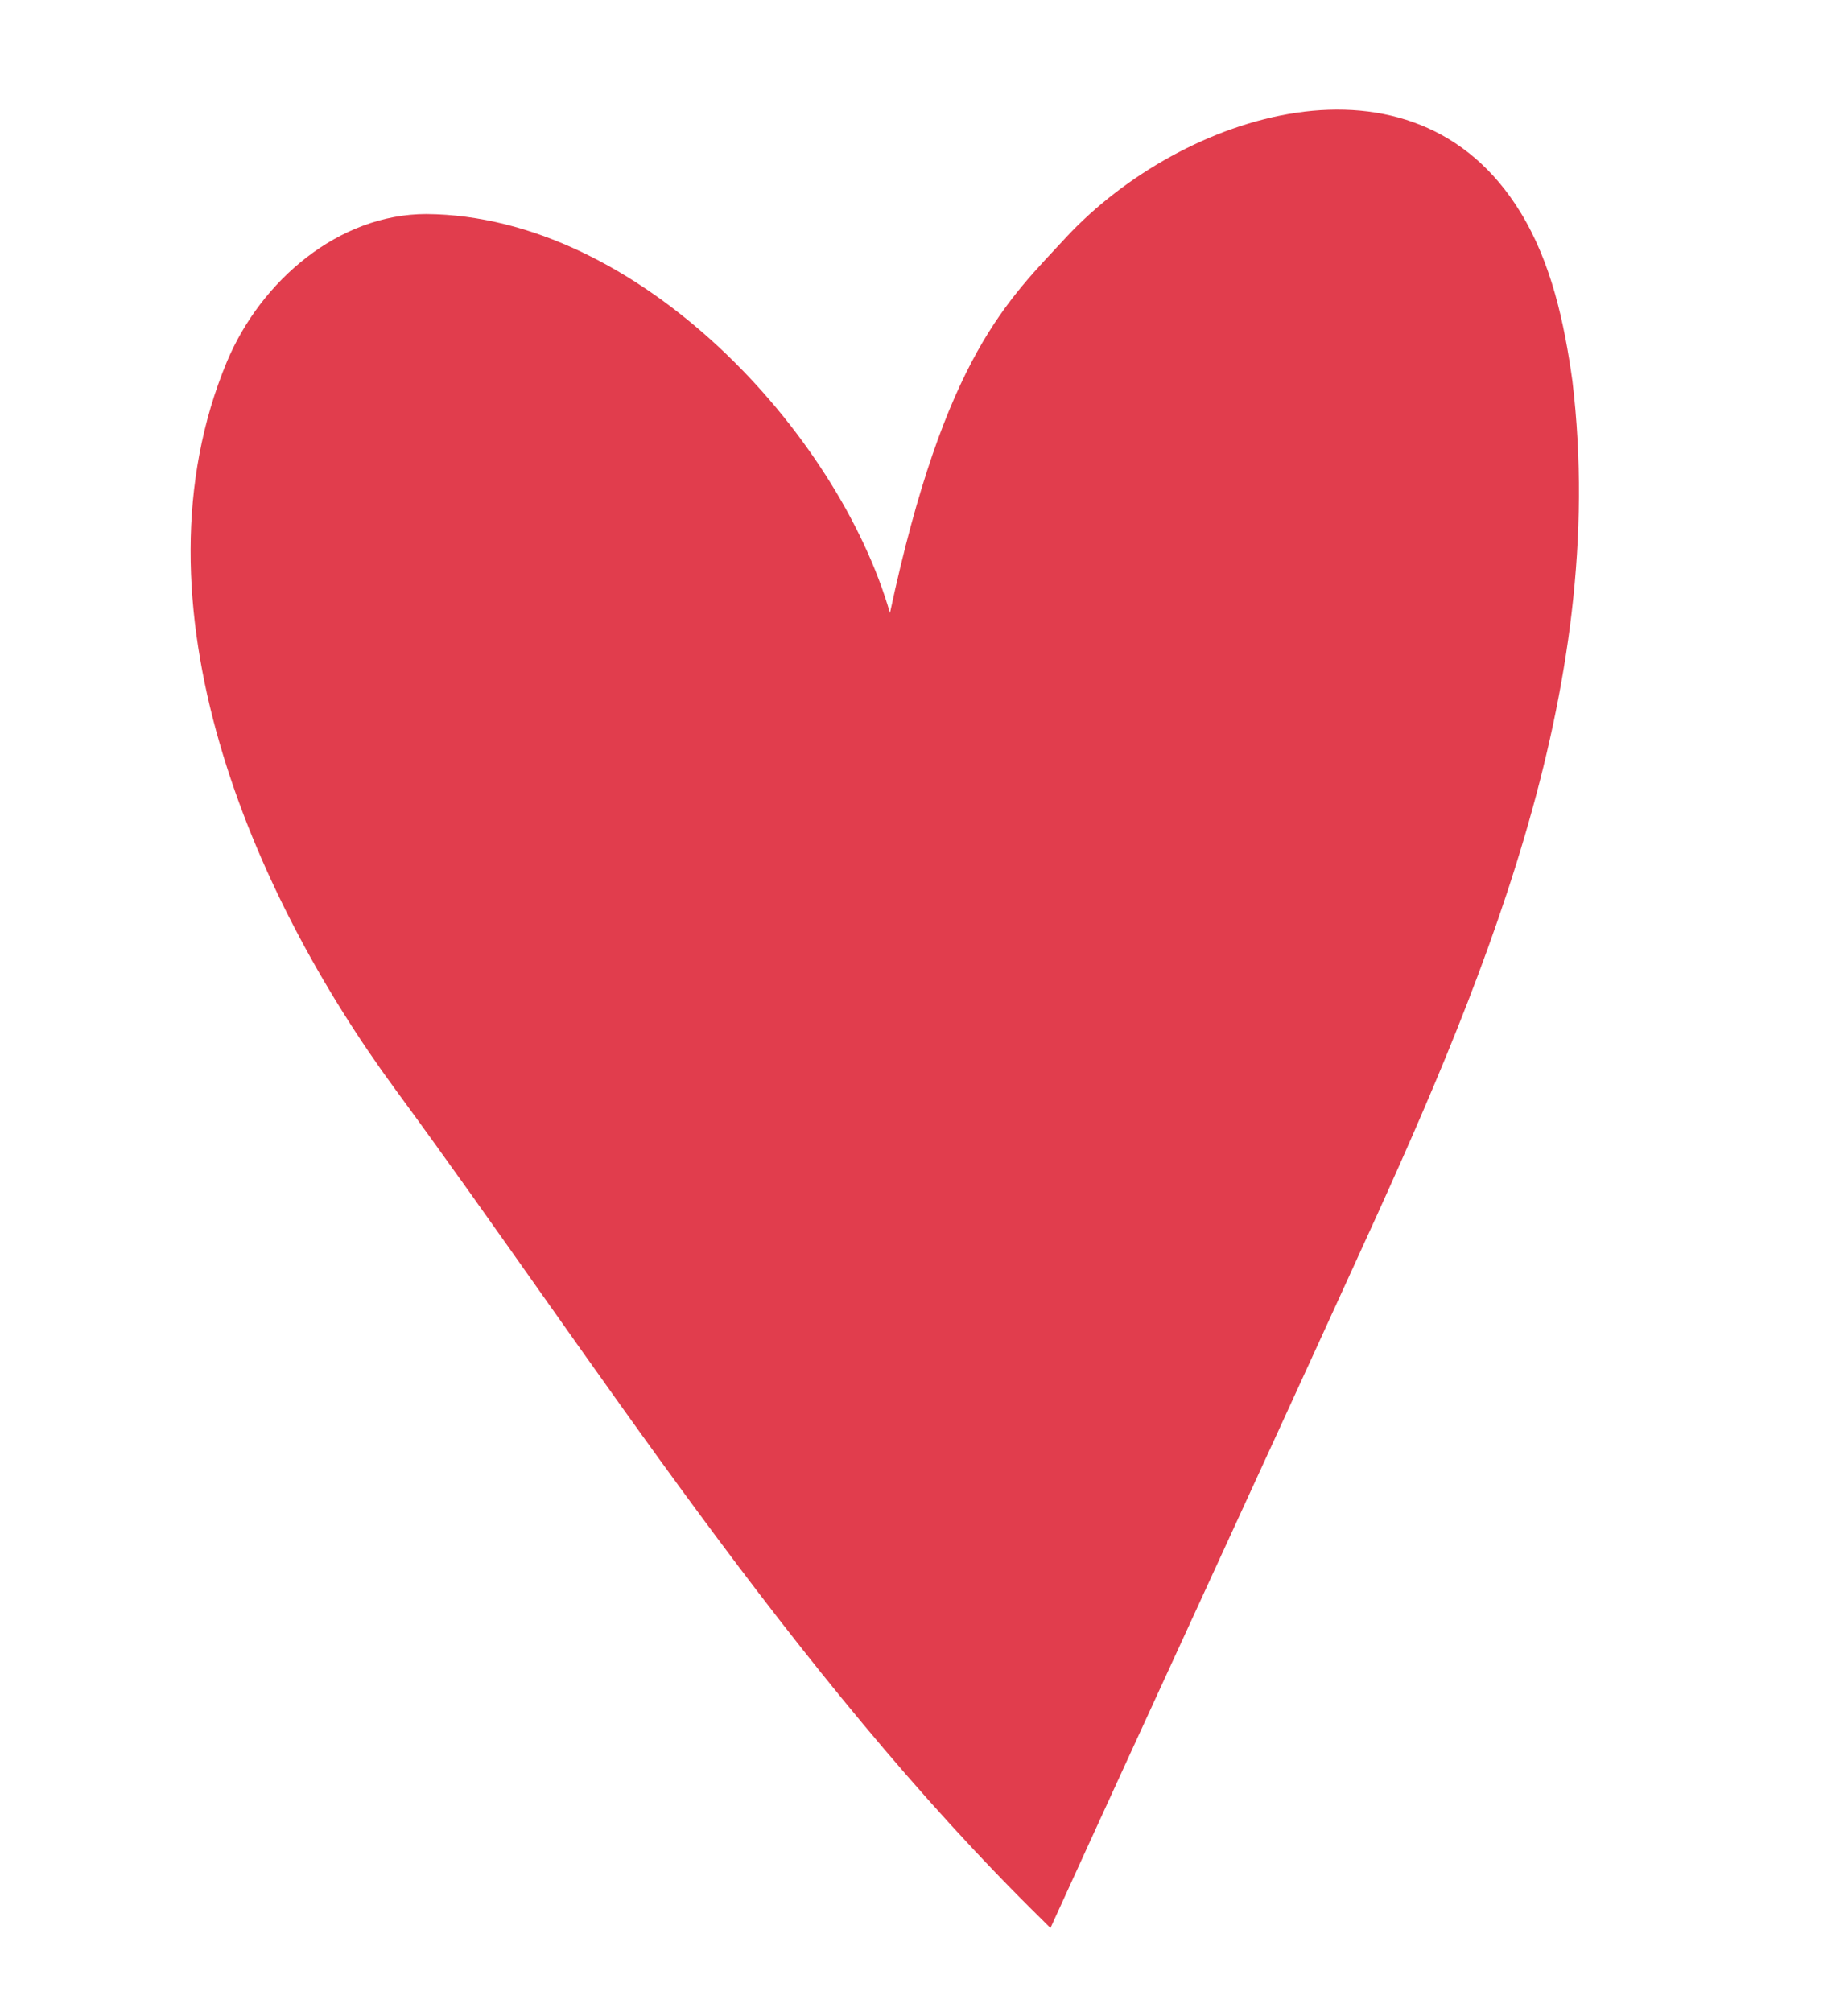 <?xml version="1.0" encoding="UTF-8"?> <!-- Generator: Adobe Illustrator 26.0.1, SVG Export Plug-In . SVG Version: 6.00 Build 0) --> <svg xmlns="http://www.w3.org/2000/svg" xmlns:xlink="http://www.w3.org/1999/xlink" id="Слой_1" x="0px" y="0px" viewBox="0 0 114 124.1" style="enable-background:new 0 0 114 124.1;" xml:space="preserve"> <style type="text/css"> .st0{fill:#E13D4D;} </style> <g id="BG"> </g> <g id="Layer_1"> <g> <path class="st0" d="M64.3,118.4c-15.5-15.2-27.7-34.6-39.9-51.2C15.5,55.1,7.8,37.2,14,22.3c2.1-5,6.9-9.1,12.3-9.1 c13.1,0.1,25.4,13.5,28.6,24.6c3.4-15.9,7.3-19.3,10.9-23.2c7.1-7.6,21.4-12.3,28-1.5c1.9,3.1,2.7,6.8,3.2,10.4 c2.3,19.2-5.7,37.6-13.5,54.6c-6.2,13.6-12.5,27.2-18.7,40.8"></path> </g> </g> </svg> 